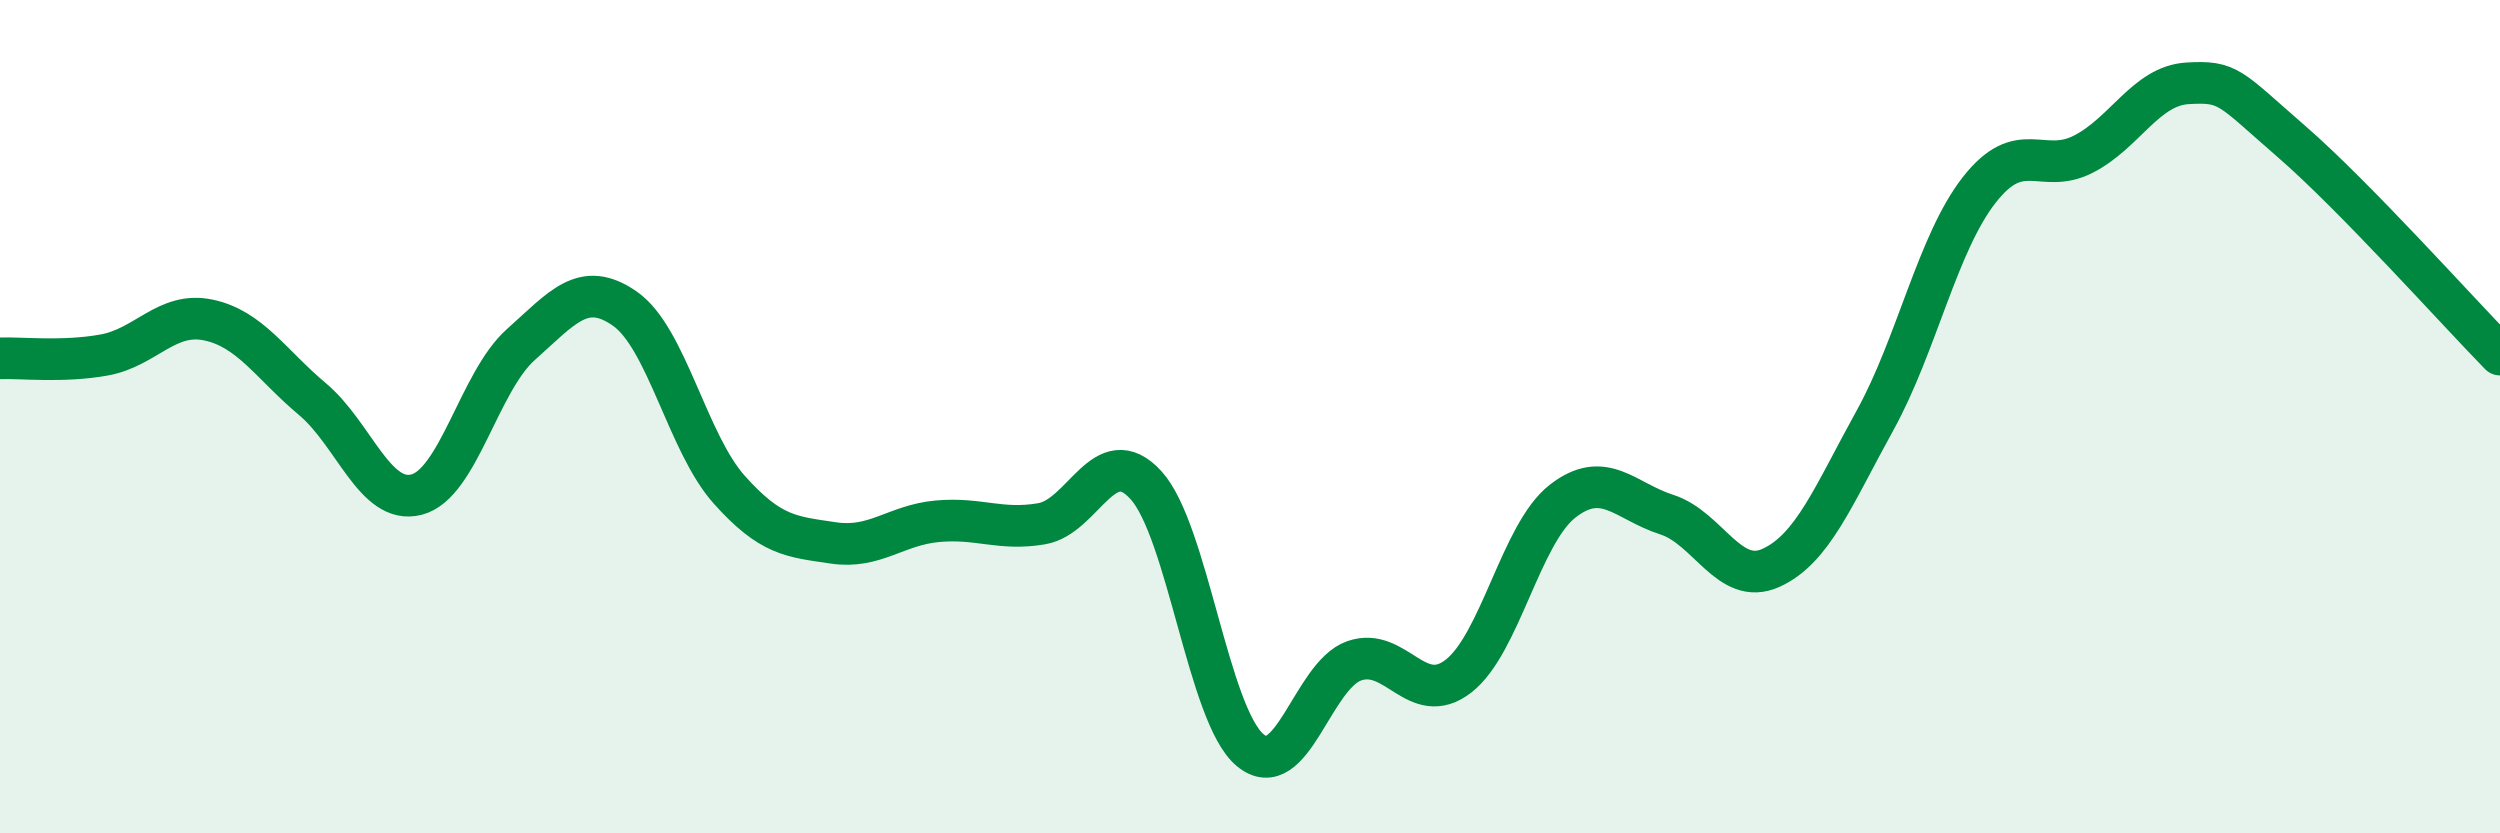 
    <svg width="60" height="20" viewBox="0 0 60 20" xmlns="http://www.w3.org/2000/svg">
      <path
        d="M 0,8.6 C 0.5,8.58 1.5,8.7 2.5,8.52 C 3.5,8.34 4,7.47 5,7.68 C 6,7.89 6.5,8.74 7.5,9.58 C 8.5,10.42 9,12.13 10,11.87 C 11,11.61 11.5,9.16 12.5,8.27 C 13.5,7.38 14,6.71 15,7.41 C 16,8.11 16.5,10.63 17.5,11.75 C 18.5,12.87 19,12.88 20,13.03 C 21,13.18 21.5,12.6 22.5,12.51 C 23.5,12.42 24,12.74 25,12.57 C 26,12.4 26.5,10.55 27.5,11.64 C 28.5,12.73 29,17.16 30,18 C 31,18.84 31.5,16.21 32.5,15.86 C 33.5,15.51 34,17 35,16.23 C 36,15.46 36.5,12.81 37.5,12.03 C 38.5,11.25 39,12.03 40,12.35 C 41,12.67 41.5,14.08 42.5,13.63 C 43.5,13.18 44,11.9 45,10.09 C 46,8.28 46.5,5.84 47.5,4.56 C 48.5,3.28 49,4.21 50,3.7 C 51,3.19 51.5,2.06 52.5,2 C 53.5,1.94 53.5,2.1 55,3.4 C 56.5,4.7 59,7.49 60,8.51L60 20L0 20Z"
        fill="#008740"
        opacity="0.1"
        stroke-linecap="round"
        stroke-linejoin="round"
      />
      <path
        d="M 0,8.6 C 0.5,8.58 1.5,8.7 2.5,8.52 C 3.5,8.34 4,7.47 5,7.68 C 6,7.89 6.5,8.74 7.5,9.58 C 8.5,10.42 9,12.13 10,11.87 C 11,11.61 11.5,9.16 12.5,8.27 C 13.5,7.38 14,6.71 15,7.41 C 16,8.11 16.5,10.63 17.5,11.75 C 18.5,12.87 19,12.88 20,13.03 C 21,13.18 21.5,12.6 22.5,12.51 C 23.5,12.42 24,12.74 25,12.57 C 26,12.4 26.5,10.55 27.5,11.64 C 28.5,12.73 29,17.16 30,18 C 31,18.84 31.5,16.21 32.5,15.86 C 33.5,15.51 34,17 35,16.23 C 36,15.46 36.5,12.81 37.5,12.03 C 38.5,11.25 39,12.03 40,12.35 C 41,12.67 41.5,14.08 42.5,13.63 C 43.5,13.18 44,11.9 45,10.09 C 46,8.28 46.5,5.84 47.5,4.56 C 48.5,3.28 49,4.21 50,3.7 C 51,3.19 51.5,2.06 52.5,2 C 53.5,1.94 53.5,2.1 55,3.4 C 56.5,4.7 59,7.49 60,8.51"
        stroke="#008740"
        stroke-width="1"
        fill="none"
        stroke-linecap="round"
        stroke-linejoin="round"
      />
    </svg>
  